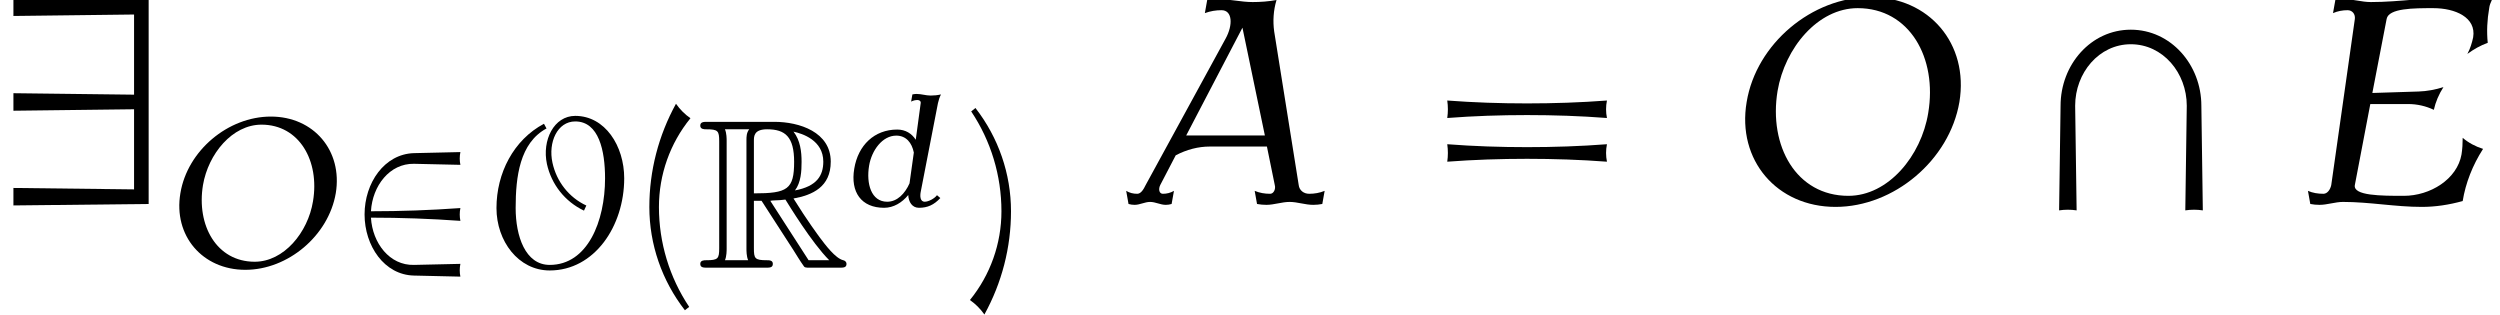 <?xml version='1.0' encoding='UTF-8'?>
<!-- This file was generated by dvisvgm 2.13.3 -->
<svg version='1.1' xmlns='http://www.w3.org/2000/svg' xmlns:xlink='http://www.w3.org/1999/xlink' width='93.59pt' height='11.775pt' viewBox='70.735 61.106 93.59 11.775'>
<defs>
<use id='g7-61' xlink:href='#g6-61' transform='scale(1.369)'/>
<use id='g4-79' xlink:href='#g3-79' transform='scale(1.333)'/>
<path id='g3-65' d='M4.059 0L4.107-.269C4.005-.227 3.897-.209 3.79-.209C3.676-.209 3.587-.281 3.575-.389L3.072-3.539C3.043-3.748 3.055-3.969 3.12-4.184C2.959-4.154 2.792-4.142 2.63-4.142C2.391-4.142 2.164-4.202 1.919-4.202C1.847-4.202 1.775-4.196 1.698-4.184L1.65-3.915C1.763-3.957 1.877-3.975 1.991-3.975C2.218-3.975 2.23-3.67 2.074-3.389L.436-.389C.395-.305 .341-.209 .263-.209C.179-.209 .108-.227 .036-.269L.084 0C.126 .012 .167 .018 .209 .018C.317 .018 .418-.042 .526-.042C.64-.042 .735 .018 .849 .018C.891 .018 .927 .012 .968 0L1.016-.269C.944-.227 .867-.209 .789-.209S.693-.305 .735-.389L1.052-.998C1.279-1.118 1.518-1.178 1.751-1.178H2.923L3.084-.389C3.108-.305 3.061-.209 2.989-.209C2.875-.209 2.774-.227 2.672-.269L2.72 0C2.786 .012 2.845 .018 2.911 .018C3.072 .018 3.228-.042 3.389-.042S3.706 .018 3.873 .018C3.933 .018 3.999 .012 4.059 0ZM2.881-1.405H1.267L2.421-3.616L2.881-1.405Z'/>
<path id='g3-69' d='M3.903-1.13C3.748-1.178 3.604-1.255 3.485-1.357C3.485-1.243 3.479-1.13 3.461-1.016C3.371-.508 2.821-.167 2.277-.167C1.817-.167 1.231-.167 1.273-.389L1.59-2.05H2.367C2.552-2.05 2.732-2.008 2.893-1.931C2.929-2.092 2.995-2.248 3.09-2.397C2.917-2.343 2.75-2.313 2.582-2.307L1.632-2.277L1.925-3.796C1.967-4.017 2.481-4.017 2.881-4.017C3.335-4.017 3.766-3.826 3.7-3.419C3.676-3.306 3.64-3.186 3.581-3.078C3.712-3.174 3.85-3.252 3.999-3.306C3.975-3.539 3.987-3.778 4.029-4.017C4.035-4.077 4.059-4.131 4.083-4.184C3.862-4.226 3.628-4.244 3.395-4.244C2.803-4.244 2.194-4.142 1.602-4.142C1.411-4.142 1.237-4.202 1.046-4.202C.986-4.202 .927-4.196 .873-4.184L.825-3.915C.921-3.957 1.022-3.975 1.124-3.975C1.219-3.975 1.285-3.897 1.273-3.796L.789-.389C.771-.299 .711-.209 .628-.209C.514-.209 .406-.227 .311-.269L.359 0C.418 .012 .484 .018 .55 .018C.705 .018 .873-.042 1.028-.042C1.578-.042 2.098 .06 2.648 .06C2.923 .06 3.204 .018 3.485-.06C3.545-.43 3.688-.795 3.903-1.13Z'/>
<path id='g3-79' d='M4.884-2.092C5.081-3.288 4.262-4.244 3.061-4.244S.717-3.288 .52-2.092C.317-.897 1.142 .06 2.343 .06C3.539 .06 4.68-.897 4.884-2.092ZM4.244-1.865C4.101-.986 3.425-.167 2.606-.167C1.536-.167 .968-1.19 1.154-2.319C1.303-3.198 1.979-4.017 2.798-4.017C3.862-4.017 4.435-2.995 4.244-1.865Z'/>
<path id='g3-100' d='M3.359-.305L3.234-.412C3.144-.287 2.917-.167 2.774-.167C2.606-.167 2.588-.371 2.63-.562L3.27-3.856C3.294-3.969 3.33-4.077 3.383-4.184C3.252-4.154 3.126-4.142 2.995-4.142C2.815-4.142 2.654-4.202 2.469-4.202C2.421-4.202 2.367-4.196 2.313-4.184L2.266-3.915C2.343-3.957 2.427-3.975 2.505-3.975S2.636-3.927 2.624-3.856L2.439-2.487C2.289-2.72 2.056-2.869 1.745-2.869C.891-2.869 .281-2.283 .137-1.405C-.012-.526 .4 .06 1.255 .06C1.608 .06 1.925-.132 2.158-.418C2.17-.155 2.307 .06 2.558 .06C2.881 .06 3.12-.048 3.359-.305ZM2.206-.855C2.032-.466 1.745-.167 1.369-.167C.771-.167 .58-.843 .693-1.518C.789-2.092 1.19-2.642 1.71-2.642C2.08-2.642 2.295-2.373 2.367-2.008L2.206-.855Z'/>
<use id='g2-57' xlink:href='#g1-57' transform='scale(1.369)'/>
<use id='g2-92' xlink:href='#g1-92' transform='scale(1.369)'/>
<use id='g5-65' xlink:href='#g3-65' transform='scale(1.825)'/>
<use id='g5-69' xlink:href='#g3-69' transform='scale(1.825)'/>
<use id='g5-79' xlink:href='#g3-79' transform='scale(1.825)'/>
<path id='g1-50' d='M4.4 .335C4.368 .183 4.368 .016 4.4-.143L2.662-.104C1.753-.08 1.108-.917 1.052-1.873C2.168-1.873 3.284-1.833 4.4-1.753C4.368-1.913 4.368-2.072 4.4-2.232C3.284-2.152 2.168-2.112 1.052-2.112C1.108-3.068 1.753-3.905 2.662-3.889L4.4-3.85C4.368-4.001 4.368-4.168 4.4-4.328L2.662-4.288C1.554-4.256 .813-3.172 .813-1.993S1.554 .271 2.662 .295L4.4 .335Z'/>
<path id='g1-57' d='M4.065-5.579L.367-5.619V-5.141L3.666-5.181V-2.989L.367-3.029V-2.55L3.666-2.59V-.399L.367-.438V.04L4.065 0V-5.579Z'/>
<path id='g1-79' d='M5.22-3.347C5.22-4.559 4.503-5.683 3.387-5.683C2.59-5.683 2.136-4.774 2.327-3.881C2.495-3.116 3.005-2.471 3.714-2.136L3.802-2.327C3.148-2.63 2.686-3.228 2.534-3.929C2.367-4.694 2.718-5.475 3.387-5.475C4.272-5.475 4.503-4.376 4.503-3.347C4.503-1.737 3.85-.104 2.431-.104C1.514-.104 1.156-1.188 1.156-2.232C1.156-3.403 1.307-4.67 2.311-5.212L2.216-5.388C1.076-4.782 .438-3.539 .438-2.232C.438-.996 1.259 .104 2.431 .104C4.105 .104 5.22-1.554 5.22-3.347Z'/>
<path id='g1-92' d='M4.623 .175L4.583-2.686C4.583-3.81 3.746-4.766 2.654-4.766S.733-3.81 .733-2.686L.693 .175C.853 .151 1.012 .151 1.172 .175L1.132-2.686C1.132-3.587 1.785-4.368 2.654-4.368C3.531-4.368 4.184-3.587 4.184-2.686L4.144 .175C4.304 .151 4.463 .151 4.623 .175Z'/>
<path id='g6-40' d='M2.256-5.595C2.048-5.738 1.865-5.922 1.714-6.137C1.06-4.949 .717-3.626 .717-2.271C.717-.869 1.188 .486 2.048 1.594L2.208 1.467C1.467 .359 1.076-.94 1.076-2.271C1.076-3.483 1.49-4.655 2.256-5.595Z'/>
<path id='g6-41' d='M1.777-2.112C1.777-3.515 1.307-4.87 .446-5.978L.287-5.85C1.028-4.742 1.419-3.443 1.419-2.112C1.419-.901 1.004 .271 .239 1.211C.446 1.355 .63 1.538 .781 1.753C1.435 .566 1.777-.757 1.777-2.112Z'/>
<path id='g6-61' d='M5.284-2.351C5.252-2.511 5.252-2.67 5.284-2.829C4.559-2.774 3.826-2.75 3.1-2.75S1.642-2.774 .917-2.829C.94-2.67 .94-2.511 .917-2.351C1.642-2.407 2.375-2.431 3.1-2.431S4.559-2.407 5.284-2.351ZM5.284-1.156C5.252-1.315 5.252-1.474 5.284-1.634C4.559-1.578 3.826-1.554 3.1-1.554S1.642-1.578 .917-1.634C.94-1.474 .94-1.315 .917-1.156C1.642-1.211 2.375-1.235 3.1-1.235S4.559-1.211 5.284-1.156Z'/>
<path id='g0-82' d='M2.136-2.503H2.423L3.618-.654C3.698-.526 3.889-.215 3.977-.096C4.033 0 4.057 0 4.24 0H5.34C5.483 0 5.603 0 5.603-.143C5.603-.207 5.555-.263 5.483-.279C5.189-.343 4.798-.869 4.607-1.124C4.551-1.203 4.152-1.73 3.618-2.59C4.328-2.718 5.013-3.021 5.013-3.969C5.013-5.077 3.842-5.46 2.901-5.46H.399C.255-5.46 .128-5.46 .128-5.316C.128-5.181 .279-5.181 .343-5.181C.797-5.181 .837-5.125 .837-4.726V-.733C.837-.335 .797-.279 .343-.279C.279-.279 .128-.279 .128-.143C.128 0 .255 0 .399 0H2.582C2.726 0 2.845 0 2.845-.143C2.845-.279 2.71-.279 2.622-.279C2.168-.279 2.136-.343 2.136-.733V-2.503ZM3.674-2.893C3.897-3.188 3.921-3.61 3.921-3.961C3.921-4.344 3.873-4.766 3.618-5.093C3.945-5.021 4.734-4.774 4.734-3.969C4.734-3.451 4.495-3.045 3.674-2.893ZM2.136-4.75C2.136-4.918 2.136-5.181 2.63-5.181C3.308-5.181 3.642-4.902 3.642-3.961C3.642-2.933 3.395-2.782 2.136-2.782V-4.75ZM1.052-.279C1.116-.422 1.116-.646 1.116-.717V-4.742C1.116-4.822 1.116-5.037 1.052-5.181H1.961C1.857-5.053 1.857-4.894 1.857-4.774V-.717C1.857-.638 1.857-.422 1.921-.279H1.052ZM2.75-2.503C2.805-2.511 2.837-2.519 2.901-2.519C3.021-2.519 3.196-2.534 3.316-2.55C3.435-2.359 4.296-.94 4.957-.279H4.184L2.75-2.503Z'/>
</defs>
<g id='page1'>
<use x='70.735' y='68.742' xlink:href='#g2-57'/>
<use x='76.795' y='71.127' xlink:href='#g4-79'/>
<use x='83.57' y='71.127' xlink:href='#g1-50'/>
<use x='88.883' y='71.127' xlink:href='#g1-79'/>
<use x='94.327' y='71.127' xlink:href='#g6-40'/>
<use x='96.822' y='71.127' xlink:href='#g0-82'/>
<use x='102.578' y='68.825' xlink:href='#g3-100'/>
<use x='106.806' y='71.127' xlink:href='#g6-41'/>
<use x='112.829' y='68.742' xlink:href='#g5-65'/>
<use x='123.659' y='68.742' xlink:href='#g7-61'/>
<use x='135.174' y='68.742' xlink:href='#g5-79'/>
<use x='146.871' y='68.742' xlink:href='#g2-92'/>
<use x='156.568' y='68.742' xlink:href='#g5-69'/>
</g>
</svg><!--Rendered by QuickLaTeX.com-->